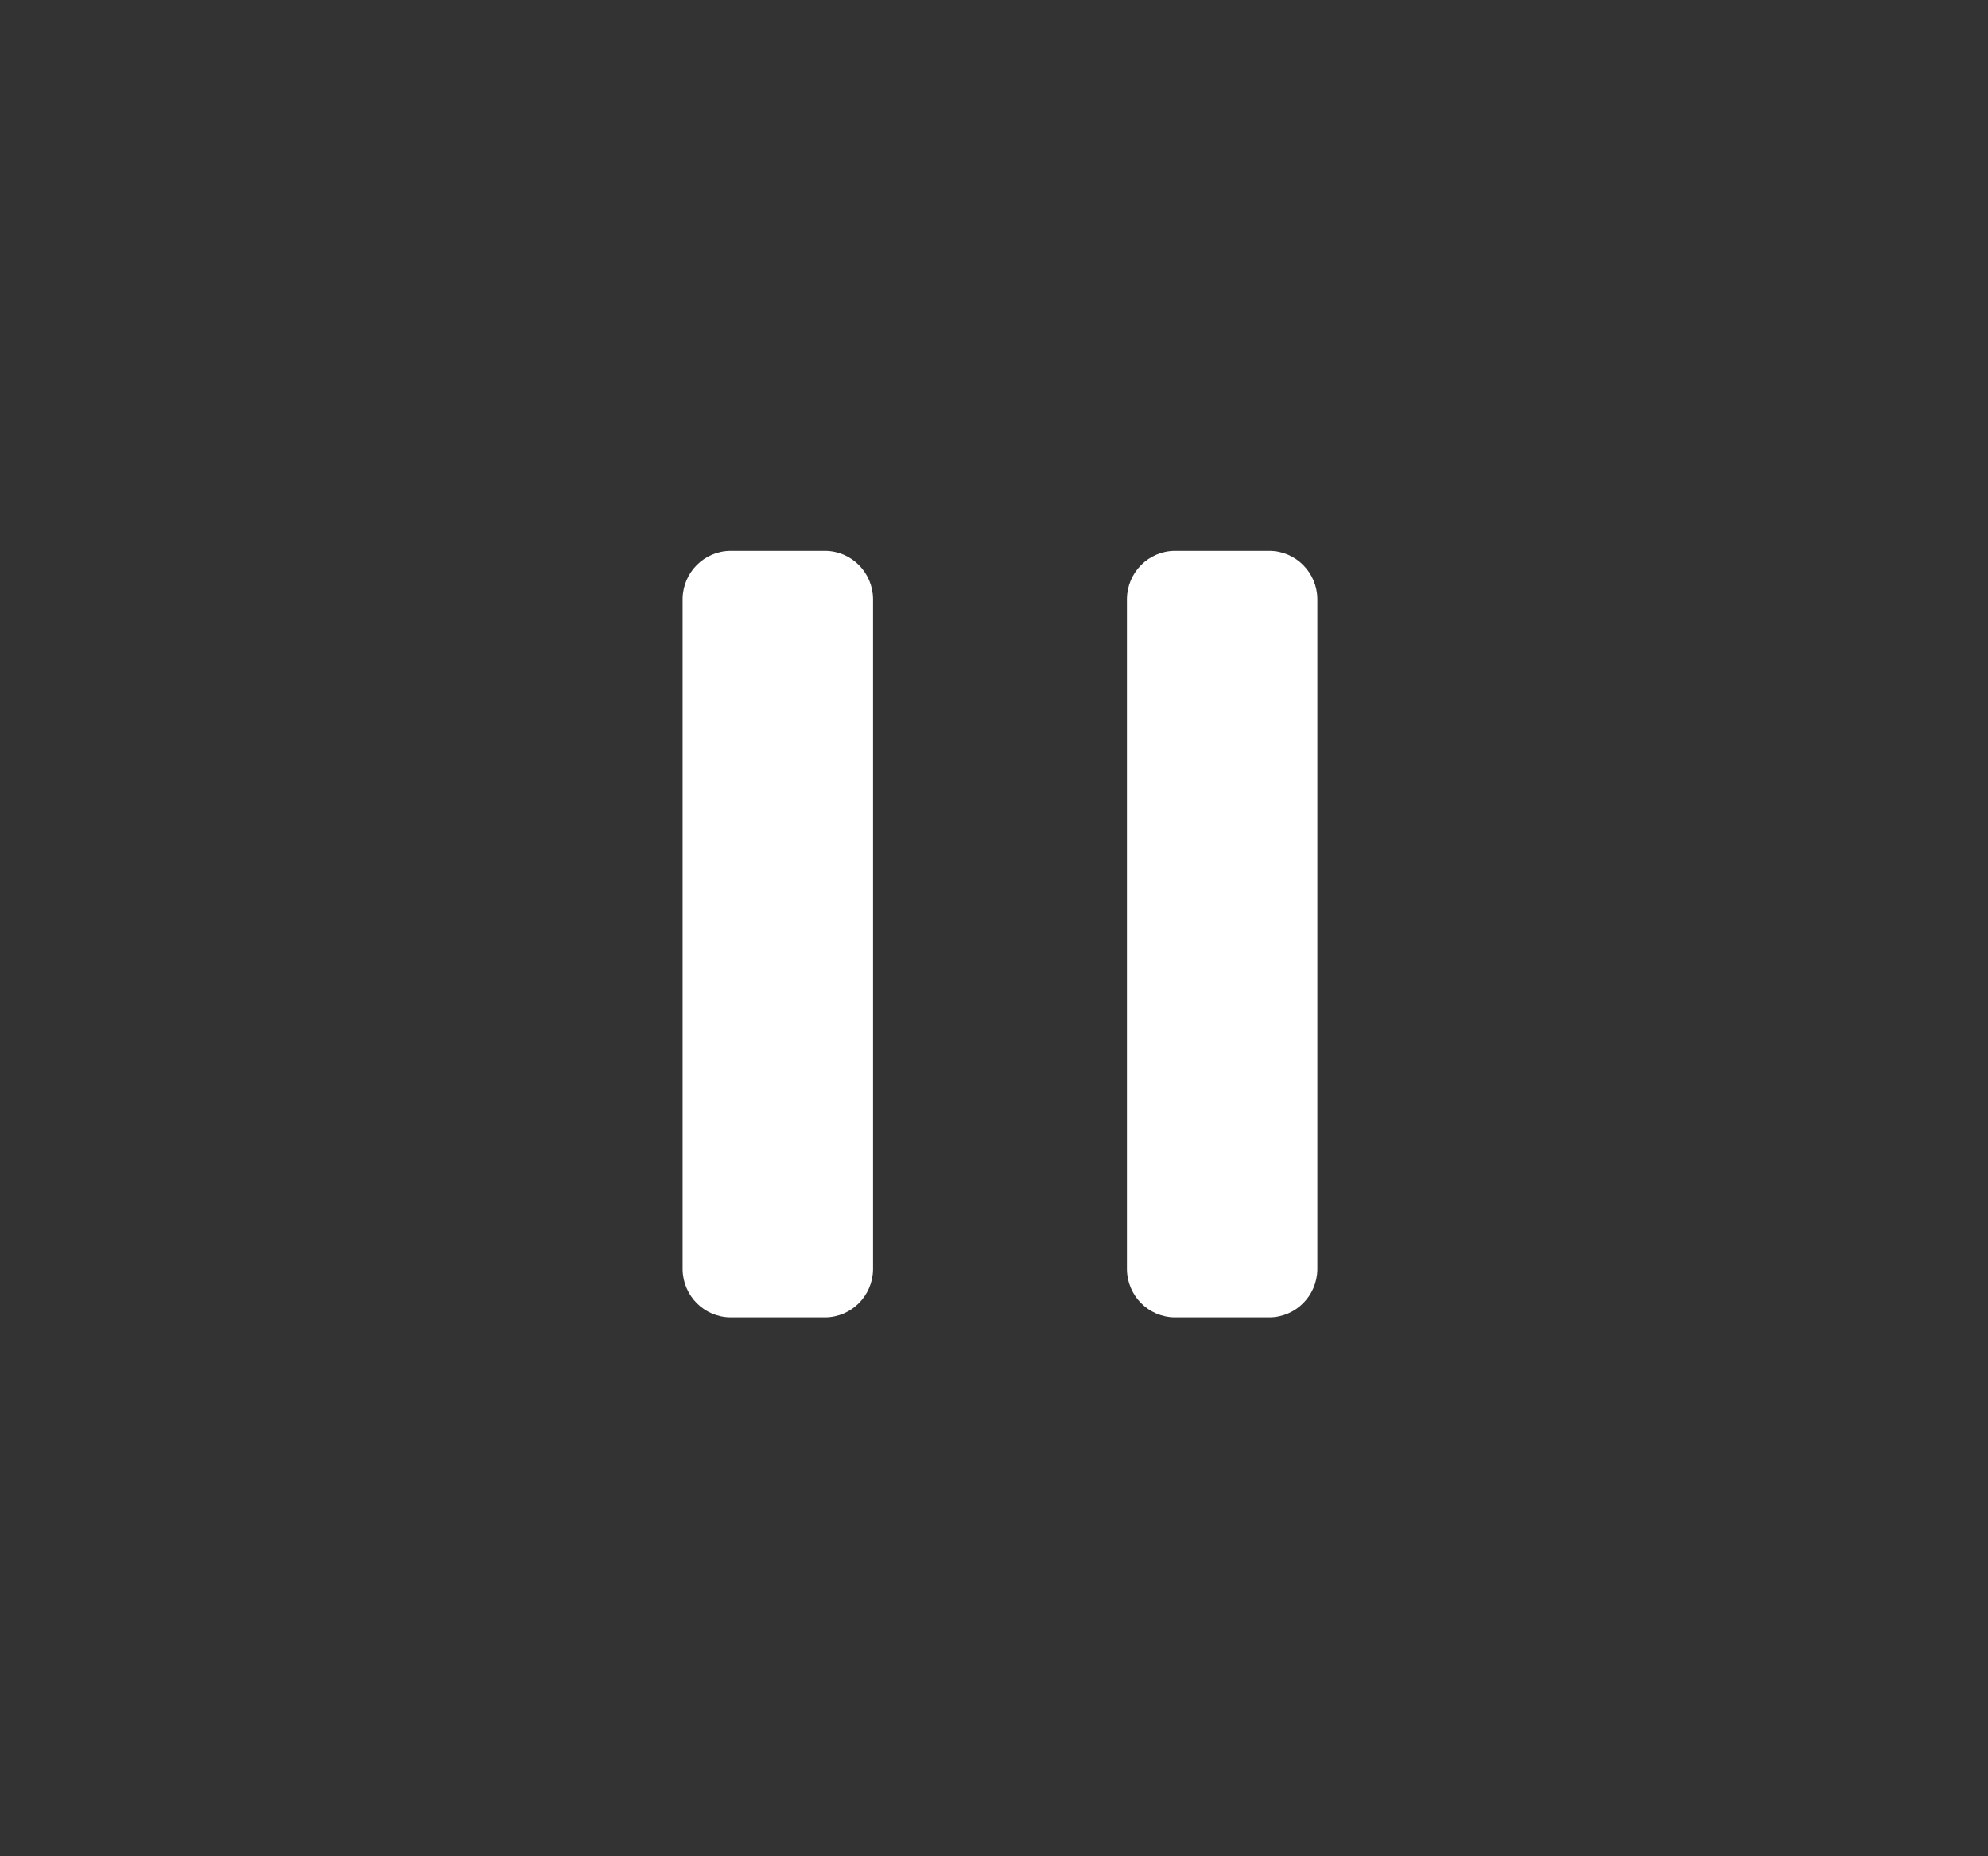 <svg width="166px" height="155px" viewBox="0 0 166 155" version="1.1"
    xmlns="http://www.w3.org/2000/svg"
    xmlns:xlink="http://www.w3.org/1999/xlink">
    <rect x="0" y="0" width="166" height="155" fill="#333333" stroke="none"/>
    <g id="页面-1" stroke="none" stroke-width="1" fill="none" fill-rule="evenodd">
        <g id="编组">
            <rect id="矩形" x="0" y="0" width="166" height="155"></rect>
            <path d="M72.9,50 L72.9,106 C72.871,108.197 71.108,109.971 68.925,110 L60.975,110 C58.792,109.971 57.029,108.197 57,106 L57,50 C57.029,47.803 58.792,46.029 60.975,46 L68.925,46 C71.108,46.029 72.871,47.803 72.9,50 L72.9,50 Z M106.025,46 L98.075,46 C95.892,46.029 94.129,47.803 94.1,50 L94.1,106 C94.129,108.197 95.892,109.971 98.075,110 L106.025,110 C108.208,109.971 109.971,108.197 110,106 L110,50 C109.971,47.803 108.208,46.029 106.025,46 L106.025,46 Z" id="形状" fill="#FFFFFF" fill-rule="nonzero"></path>
        </g>
    </g>
</svg>
